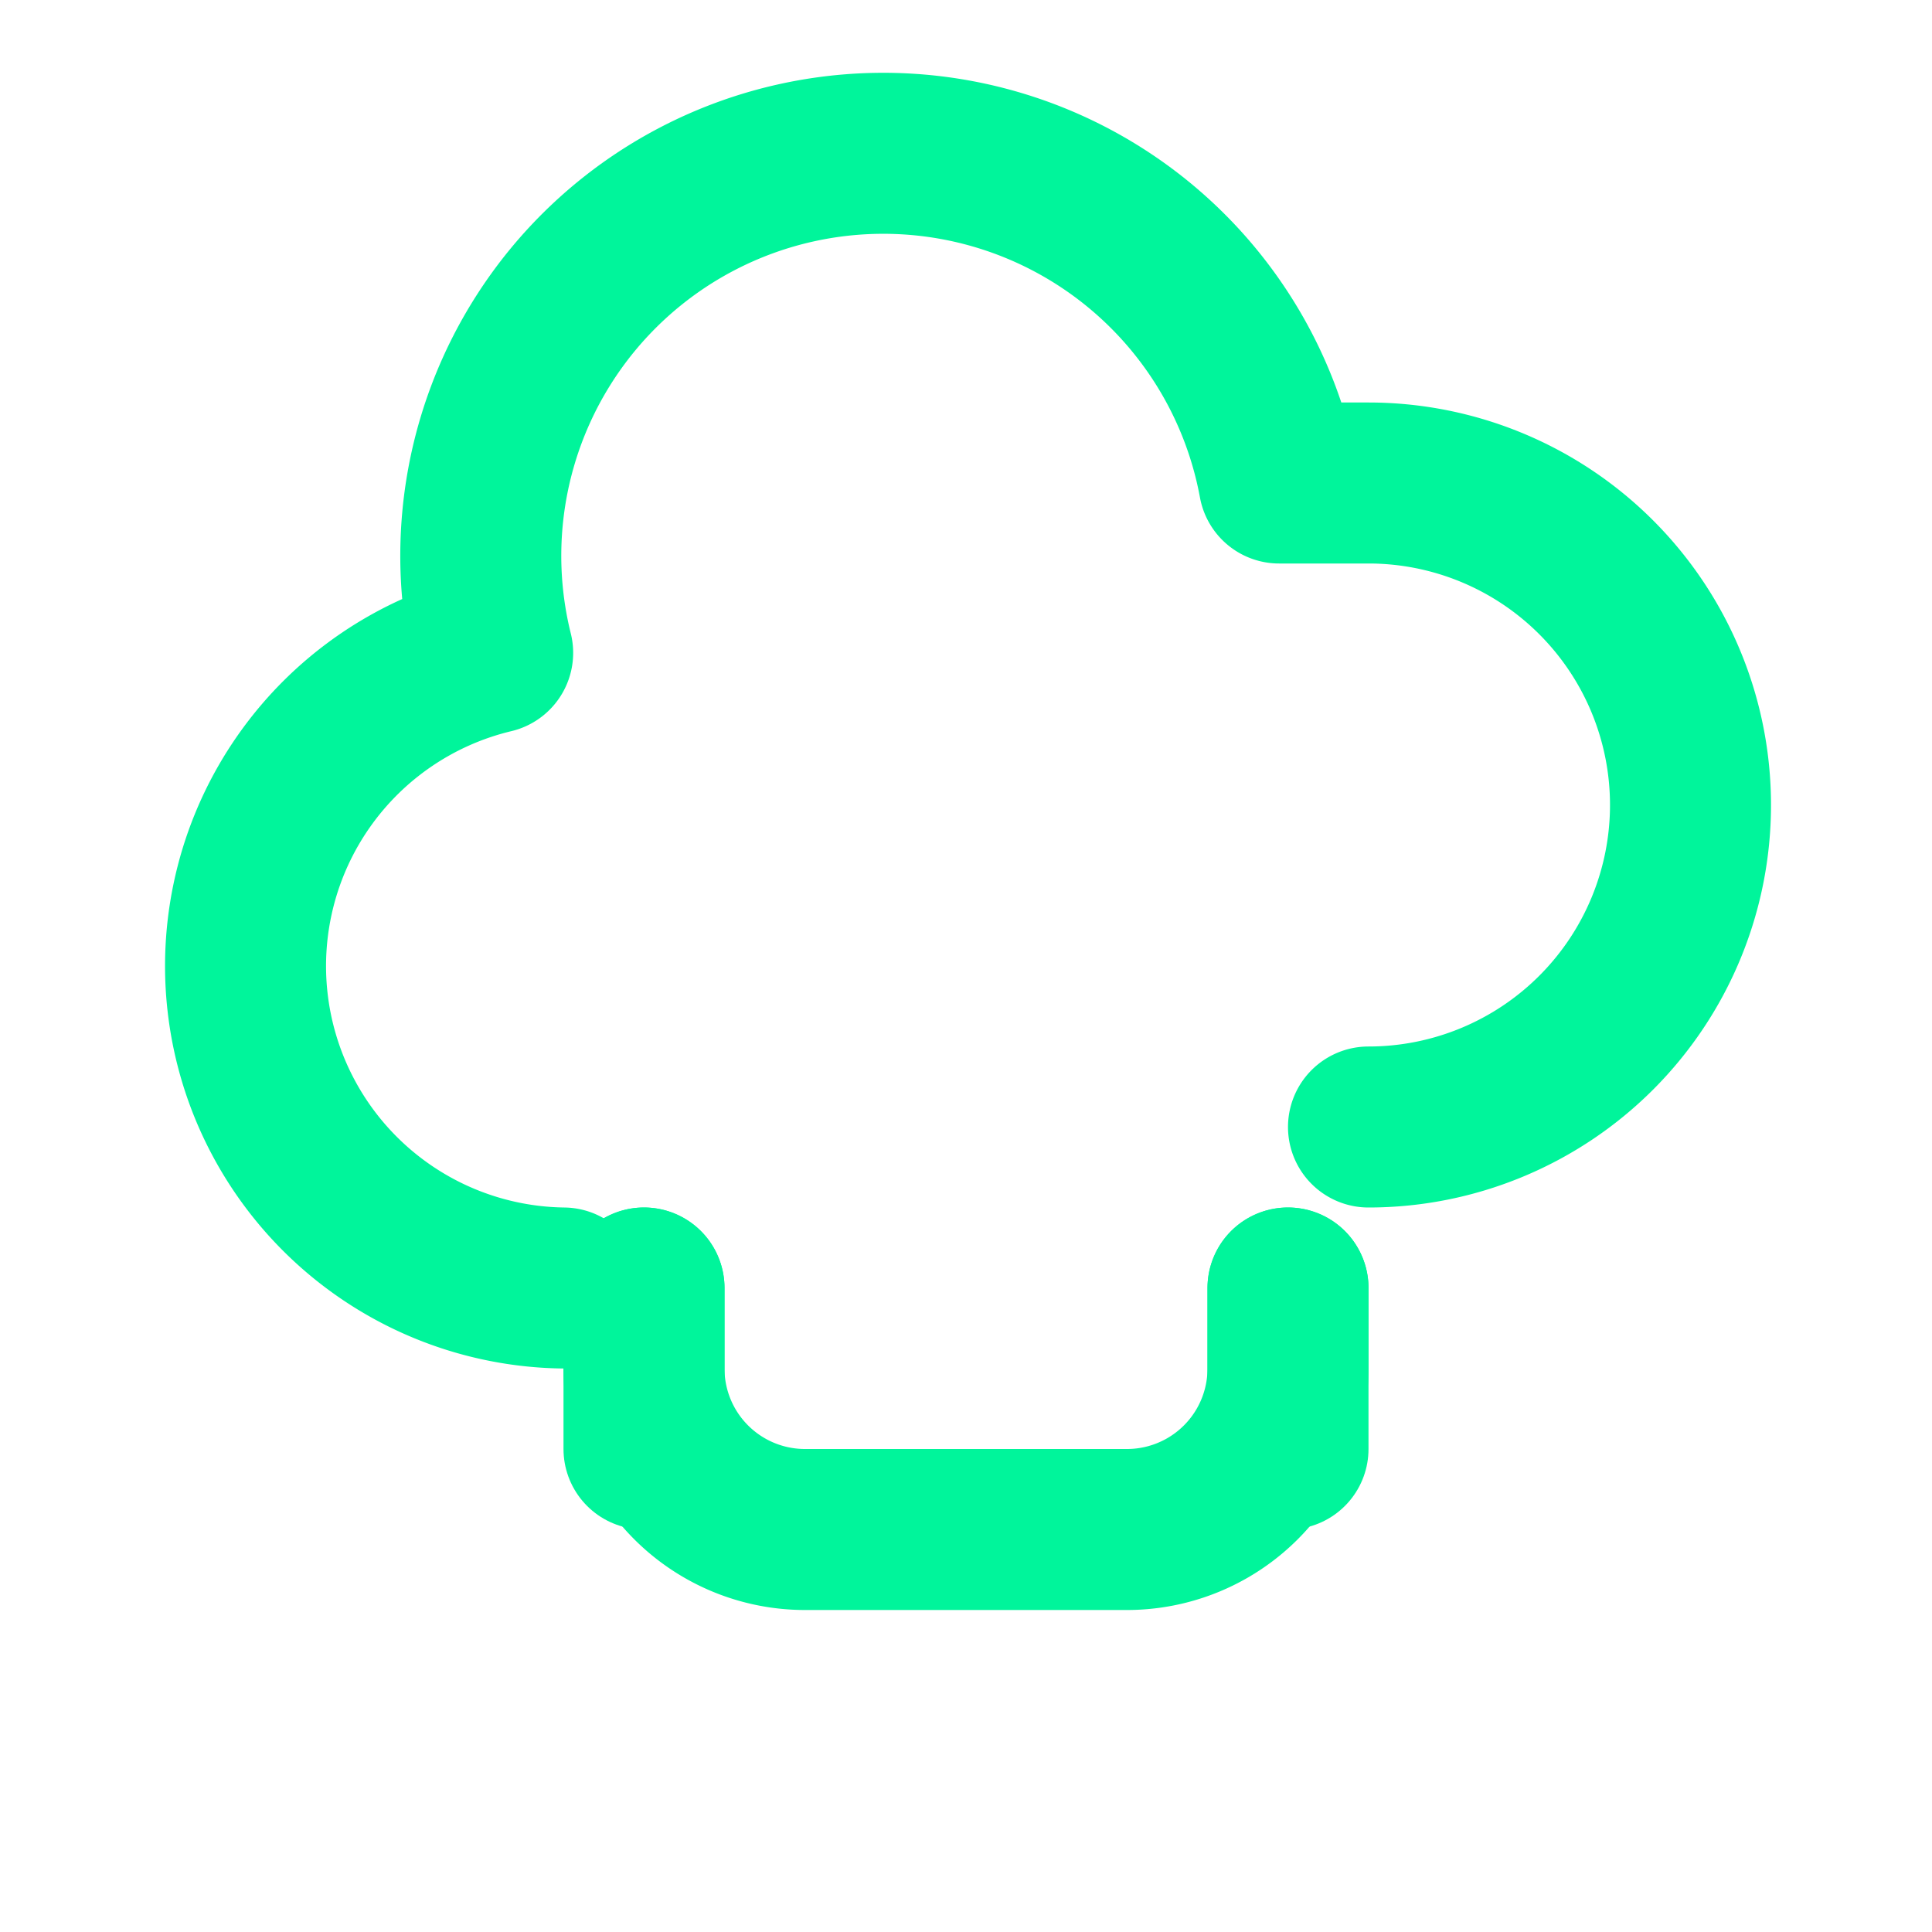 <svg xmlns="http://www.w3.org/2000/svg" width="24" height="24" viewBox="0 0 24 24" fill="none" stroke="#00F59B" stroke-width="2" stroke-linecap="round" stroke-linejoin="round">
  <path d="M7 16a4 4 0 0 1-.88-7.89A5 5 0 1 1 15.89 6h1.11a4 4 0 0 1 0 8" />
  <path d="M16 16v1a2 2 0 0 1-2 2h-4a2 2 0 0 1-2-2v-1" />
  <path d="M8 16v2" />
  <path d="M16 16v2" />
</svg>
